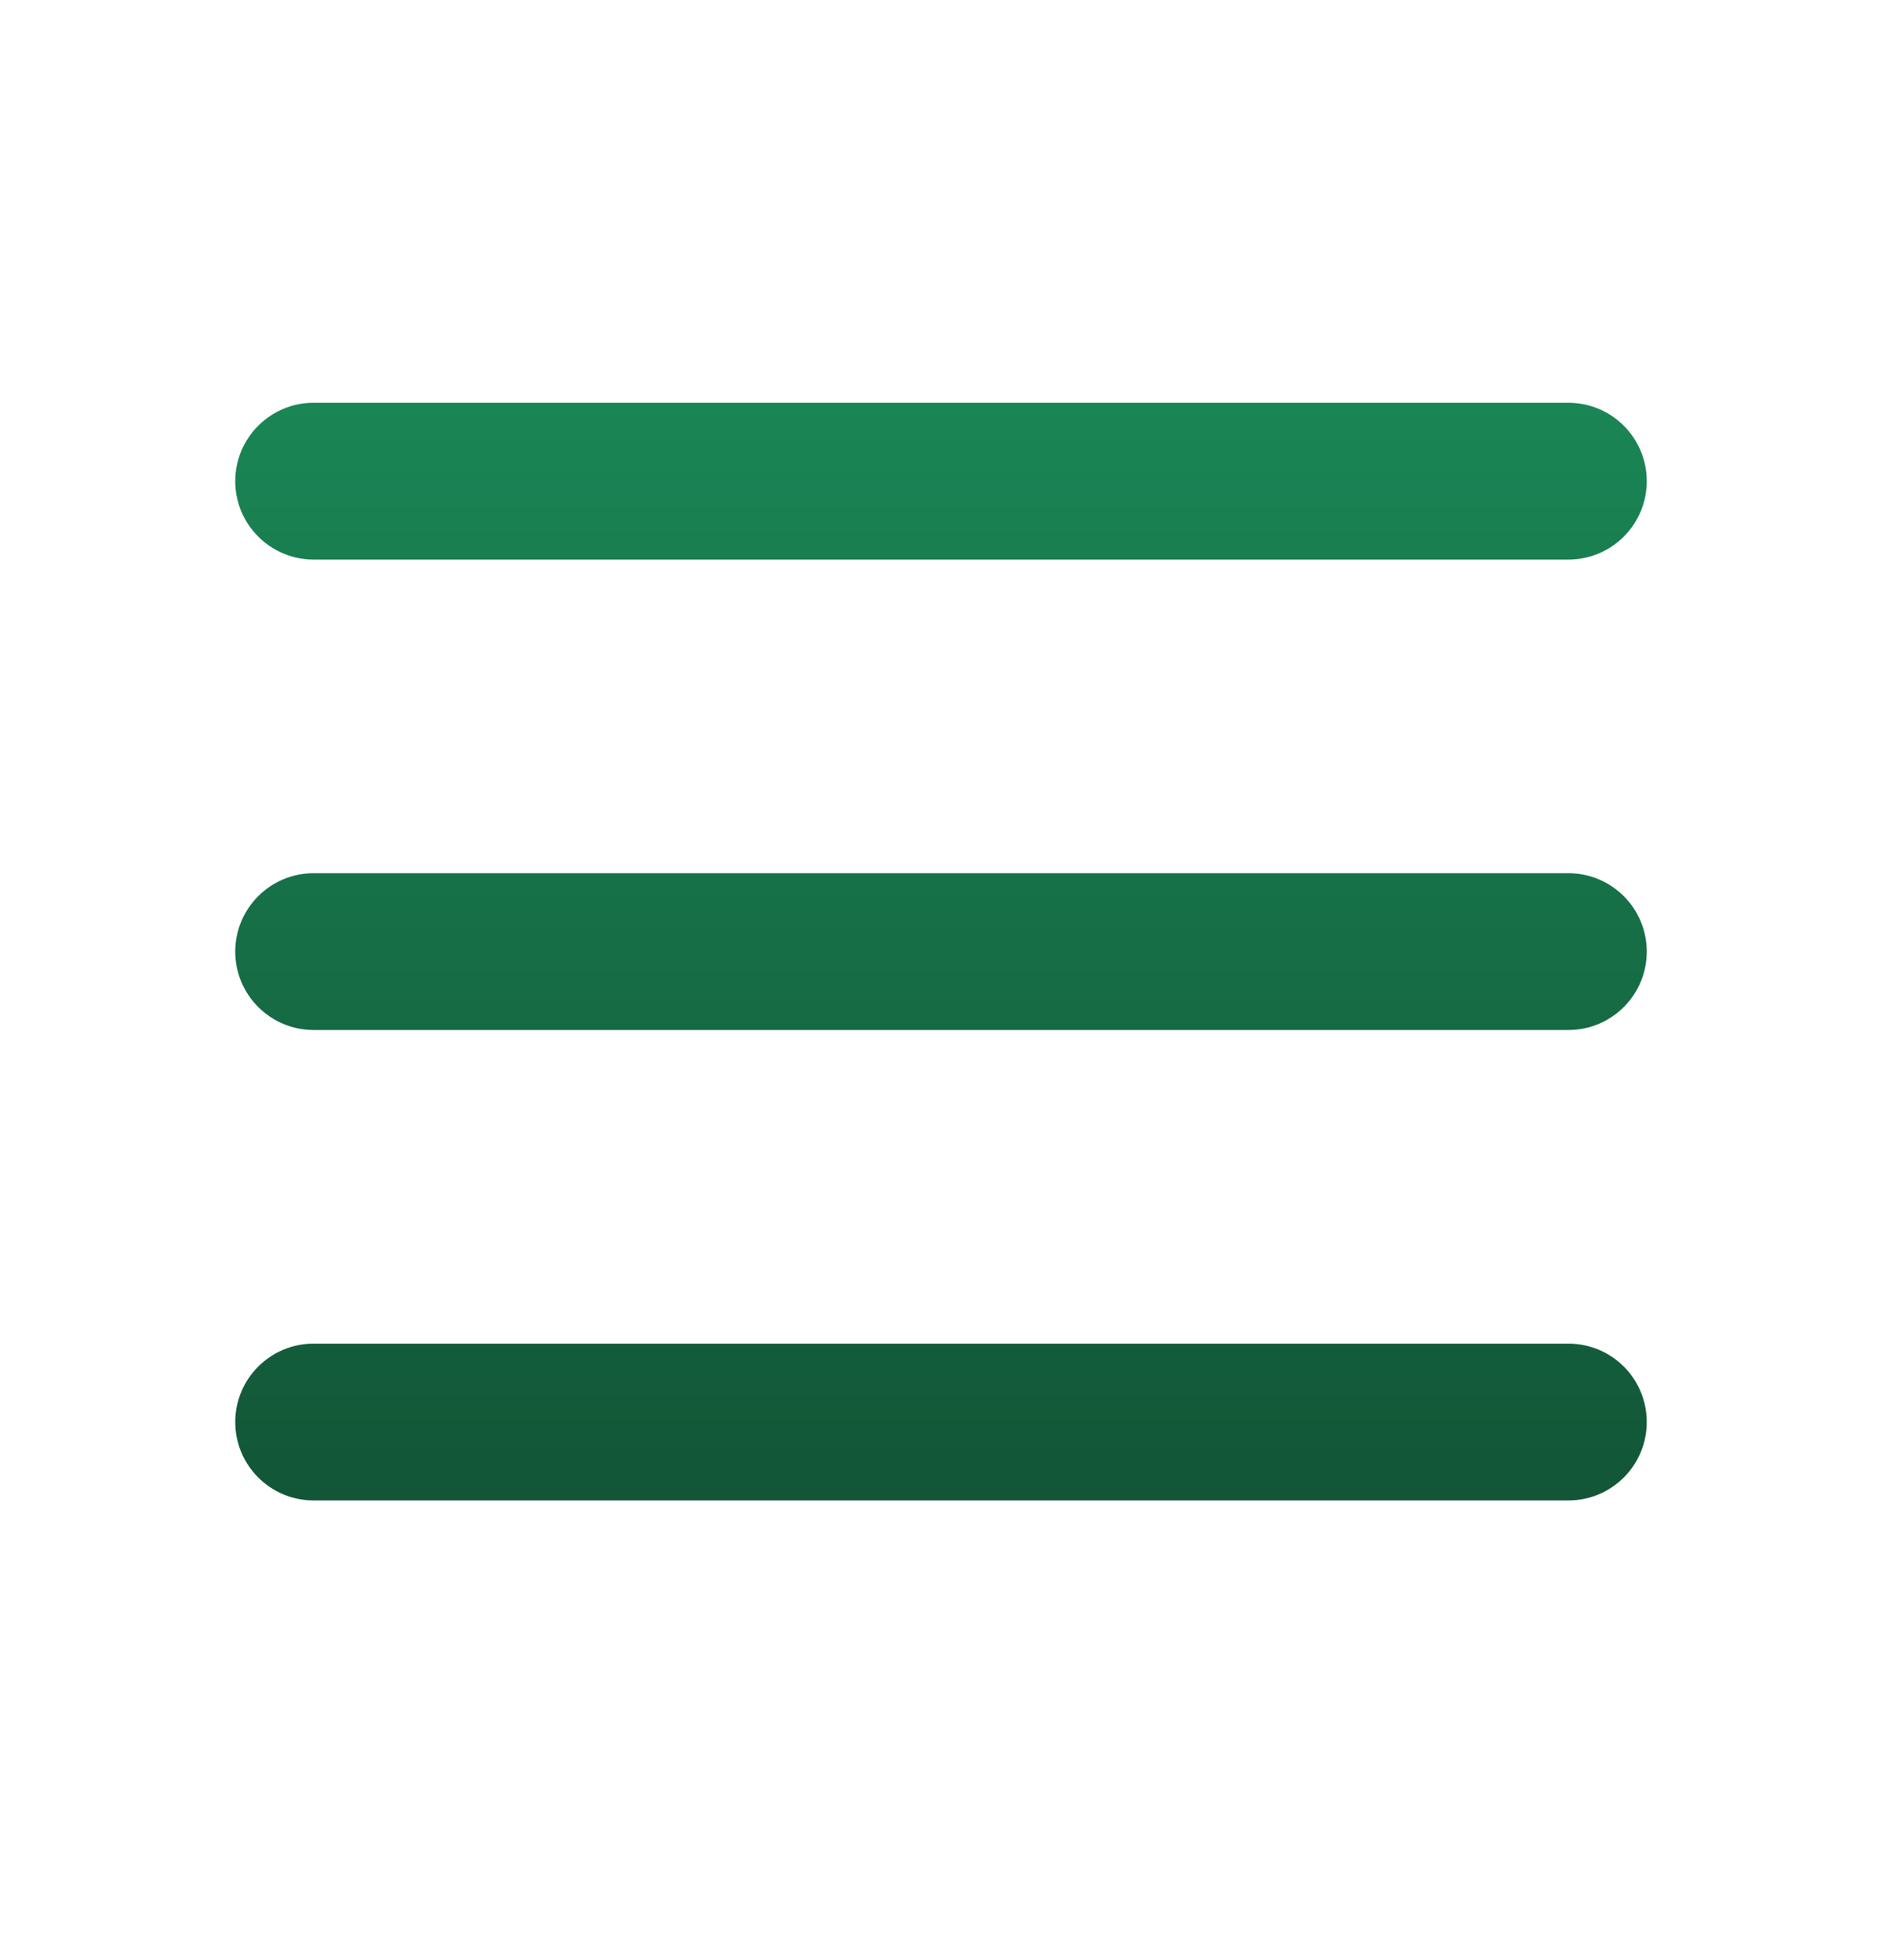 <svg width="24" height="25" viewBox="0 0 24 25" fill="none" xmlns="http://www.w3.org/2000/svg">
<path d="M20 7.137H4C3.448 7.137 3 6.689 3 6.137C3 5.585 3.448 5.137 4 5.137H20C20.553 5.137 21 5.585 21 6.137C21 6.689 20.553 7.137 20 7.137Z" fill="url(#paint0_linear_2517_10942)"/>
<path d="M20 13.137H4C3.448 13.137 3 12.689 3 12.137C3 11.585 3.448 11.137 4 11.137H20C20.553 11.137 21 11.585 21 12.137C21 12.689 20.553 13.137 20 13.137Z" fill="url(#paint1_linear_2517_10942)"/>
<path d="M4 19.137H20C20.553 19.137 21 18.69 21 18.137C21 17.584 20.553 17.137 20 17.137H4C3.448 17.137 3 17.584 3 18.137C3 18.69 3.448 19.137 4 19.137Z" fill="url(#paint2_linear_2517_10942)"/>
<defs>
<linearGradient id="paint0_linear_2517_10942" x1="12" y1="5.137" x2="12" y2="19.137" gradientUnits="userSpaceOnUse">
<stop stop-color="#1A8555"/>
<stop offset="1" stop-color="#125637"/>
</linearGradient>
<linearGradient id="paint1_linear_2517_10942" x1="12" y1="5.137" x2="12" y2="19.137" gradientUnits="userSpaceOnUse">
<stop stop-color="#1A8555"/>
<stop offset="1" stop-color="#125637"/>
</linearGradient>
<linearGradient id="paint2_linear_2517_10942" x1="12" y1="5.137" x2="12" y2="19.137" gradientUnits="userSpaceOnUse">
<stop stop-color="#1A8555"/>
<stop offset="1" stop-color="#125637"/>
</linearGradient>
</defs>
</svg>
